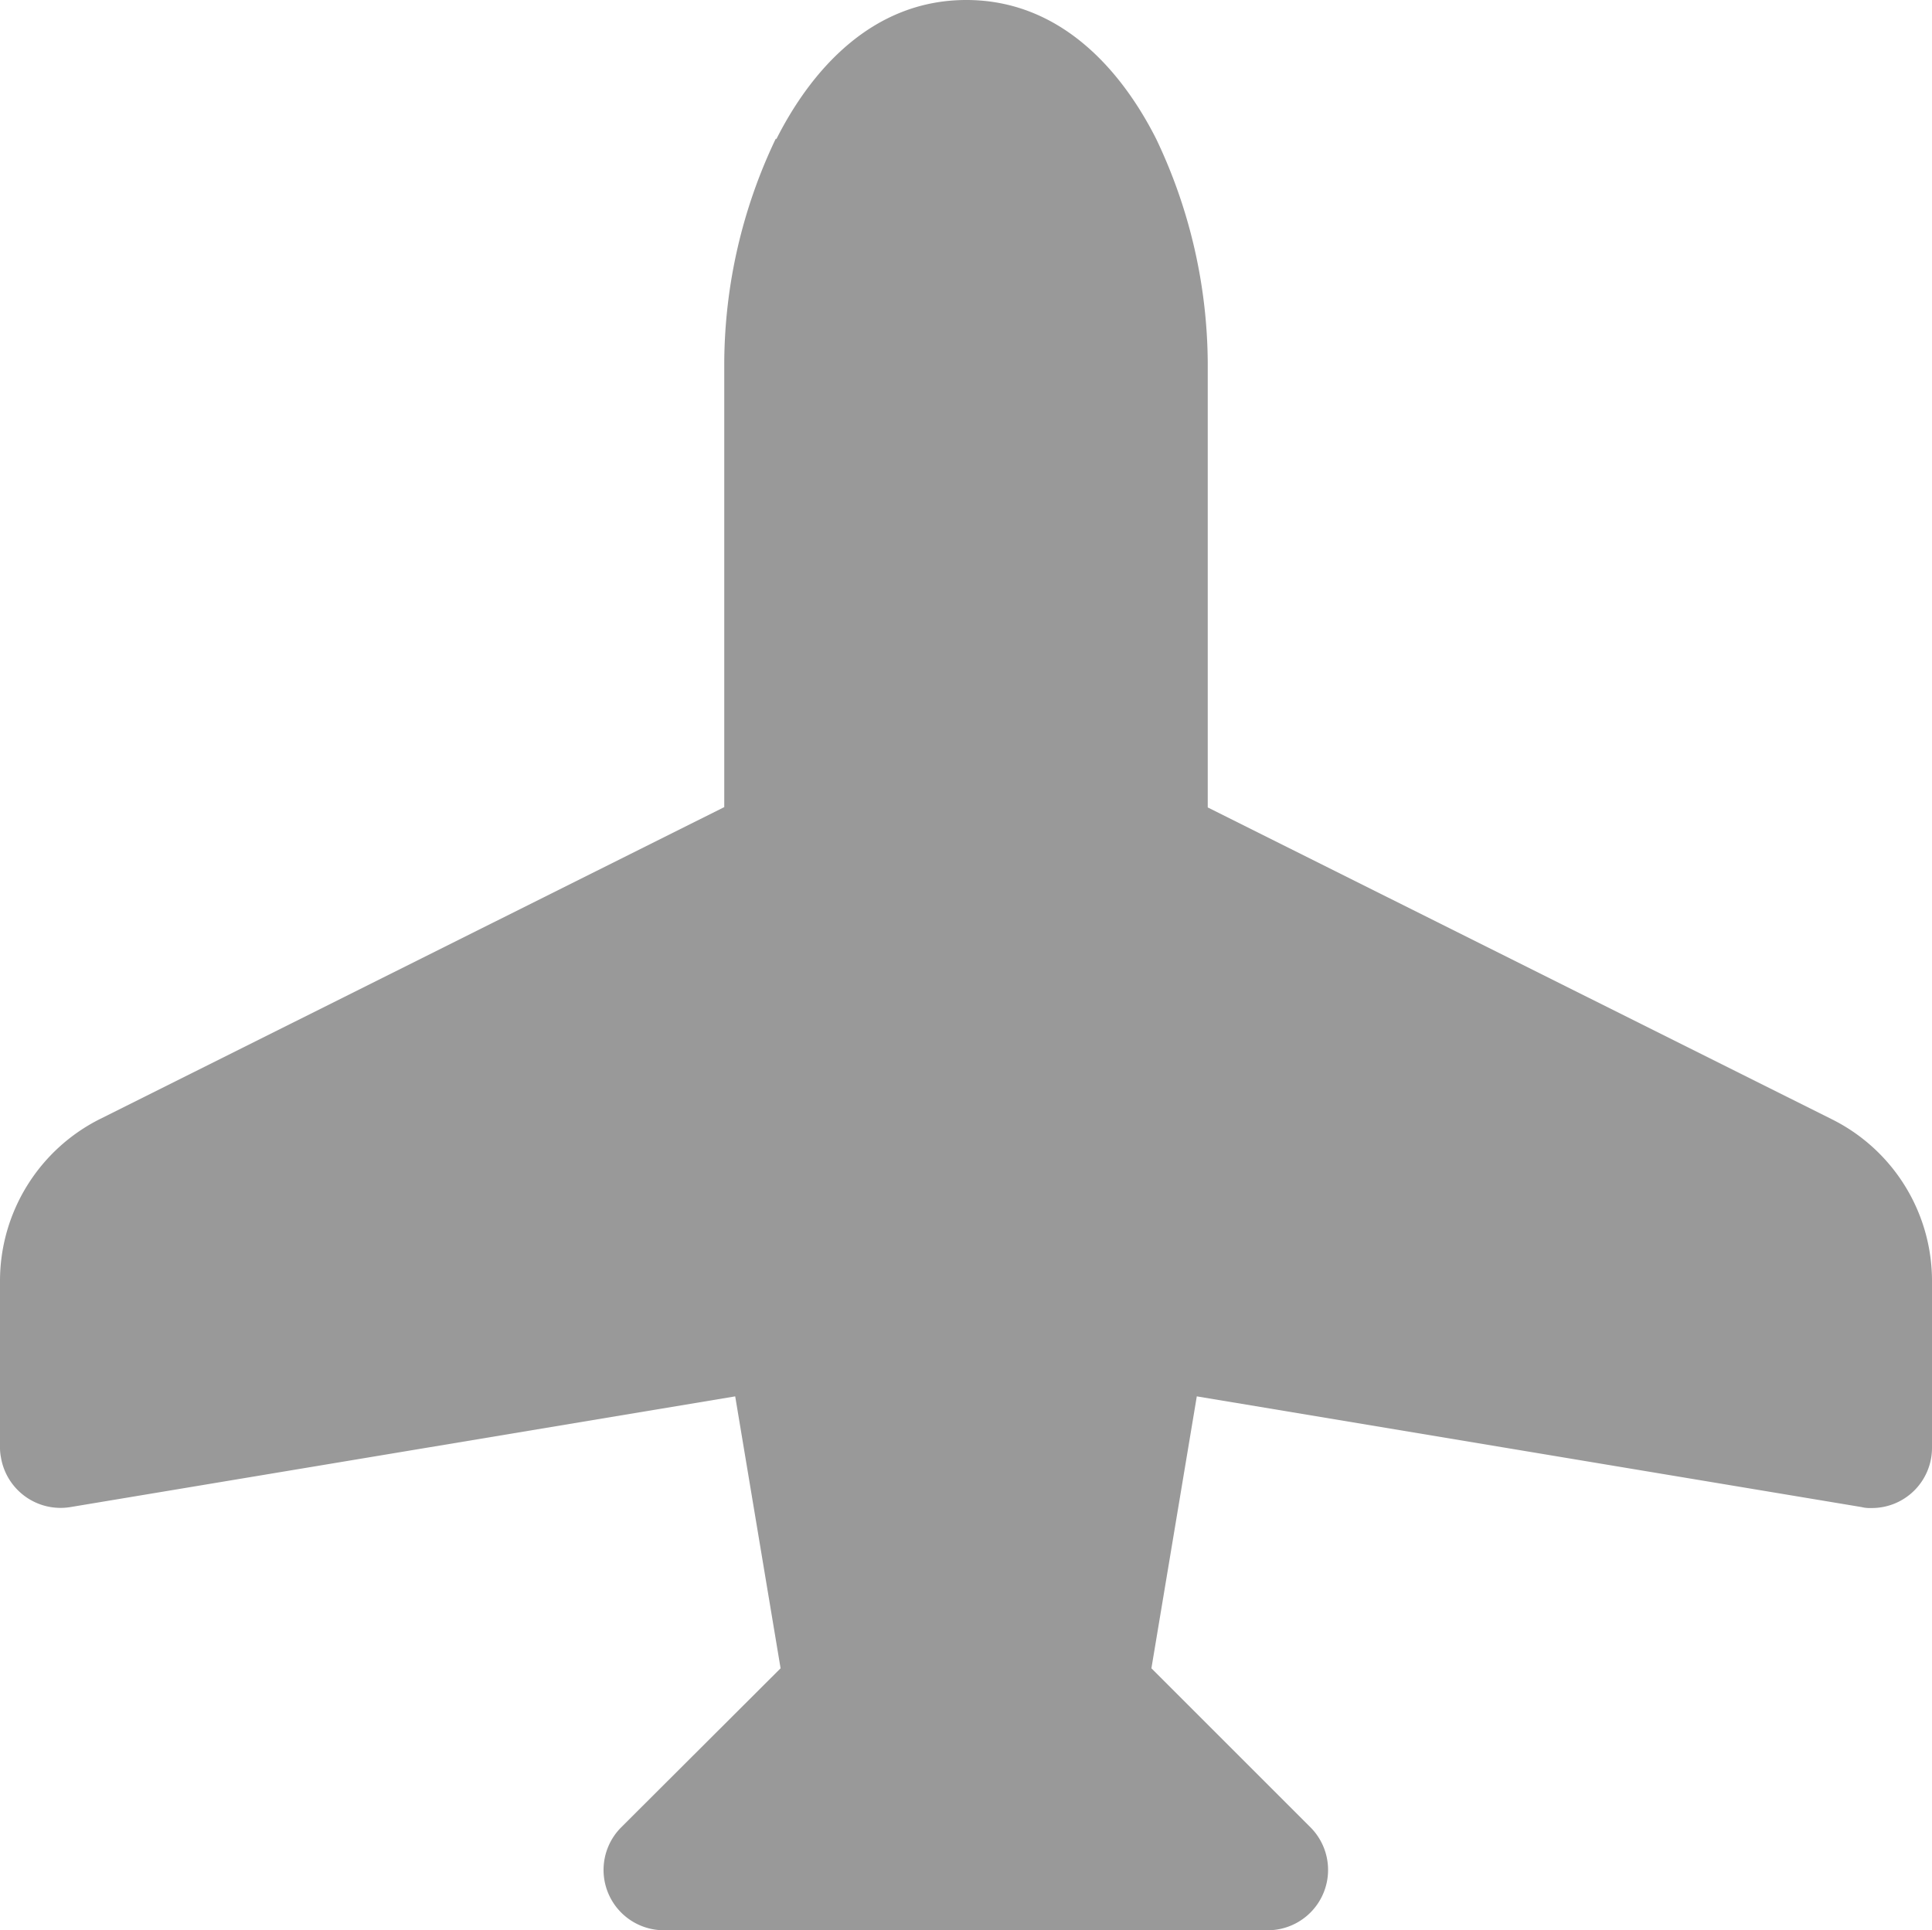 <svg xmlns="http://www.w3.org/2000/svg" width="60.02" height="59.98" viewBox="0 0 60.02 59.98">
  <path id="app-icon-02" d="M24.1,4.32C25.16,2.22,27.05,0,30,0s4.84,2.22,5.9,4.32a16.343,16.343,0,0,1,1.6,6.93V25.09l19.39,9.69A5.613,5.613,0,0,1,60,39.81v5.18a1.869,1.869,0,0,1-1.88,1.87,1.088,1.088,0,0,1-.31-.03L37.16,43.39l-1.41,8.45,4.94,4.94a1.875,1.875,0,0,1-1.33,3.2H20.61a1.874,1.874,0,0,1-1.33-3.2l4.95-4.94-1.41-8.45L2.17,46.83A1.878,1.878,0,0,1,.01,45.29a1.553,1.553,0,0,1-.03-.31V39.8a5.632,5.632,0,0,1,3.11-5.03l19.39-9.69V11.24a16.31,16.31,0,0,1,1.6-6.93Z" transform="translate(0.02)" fill="#999"/>
</svg>
